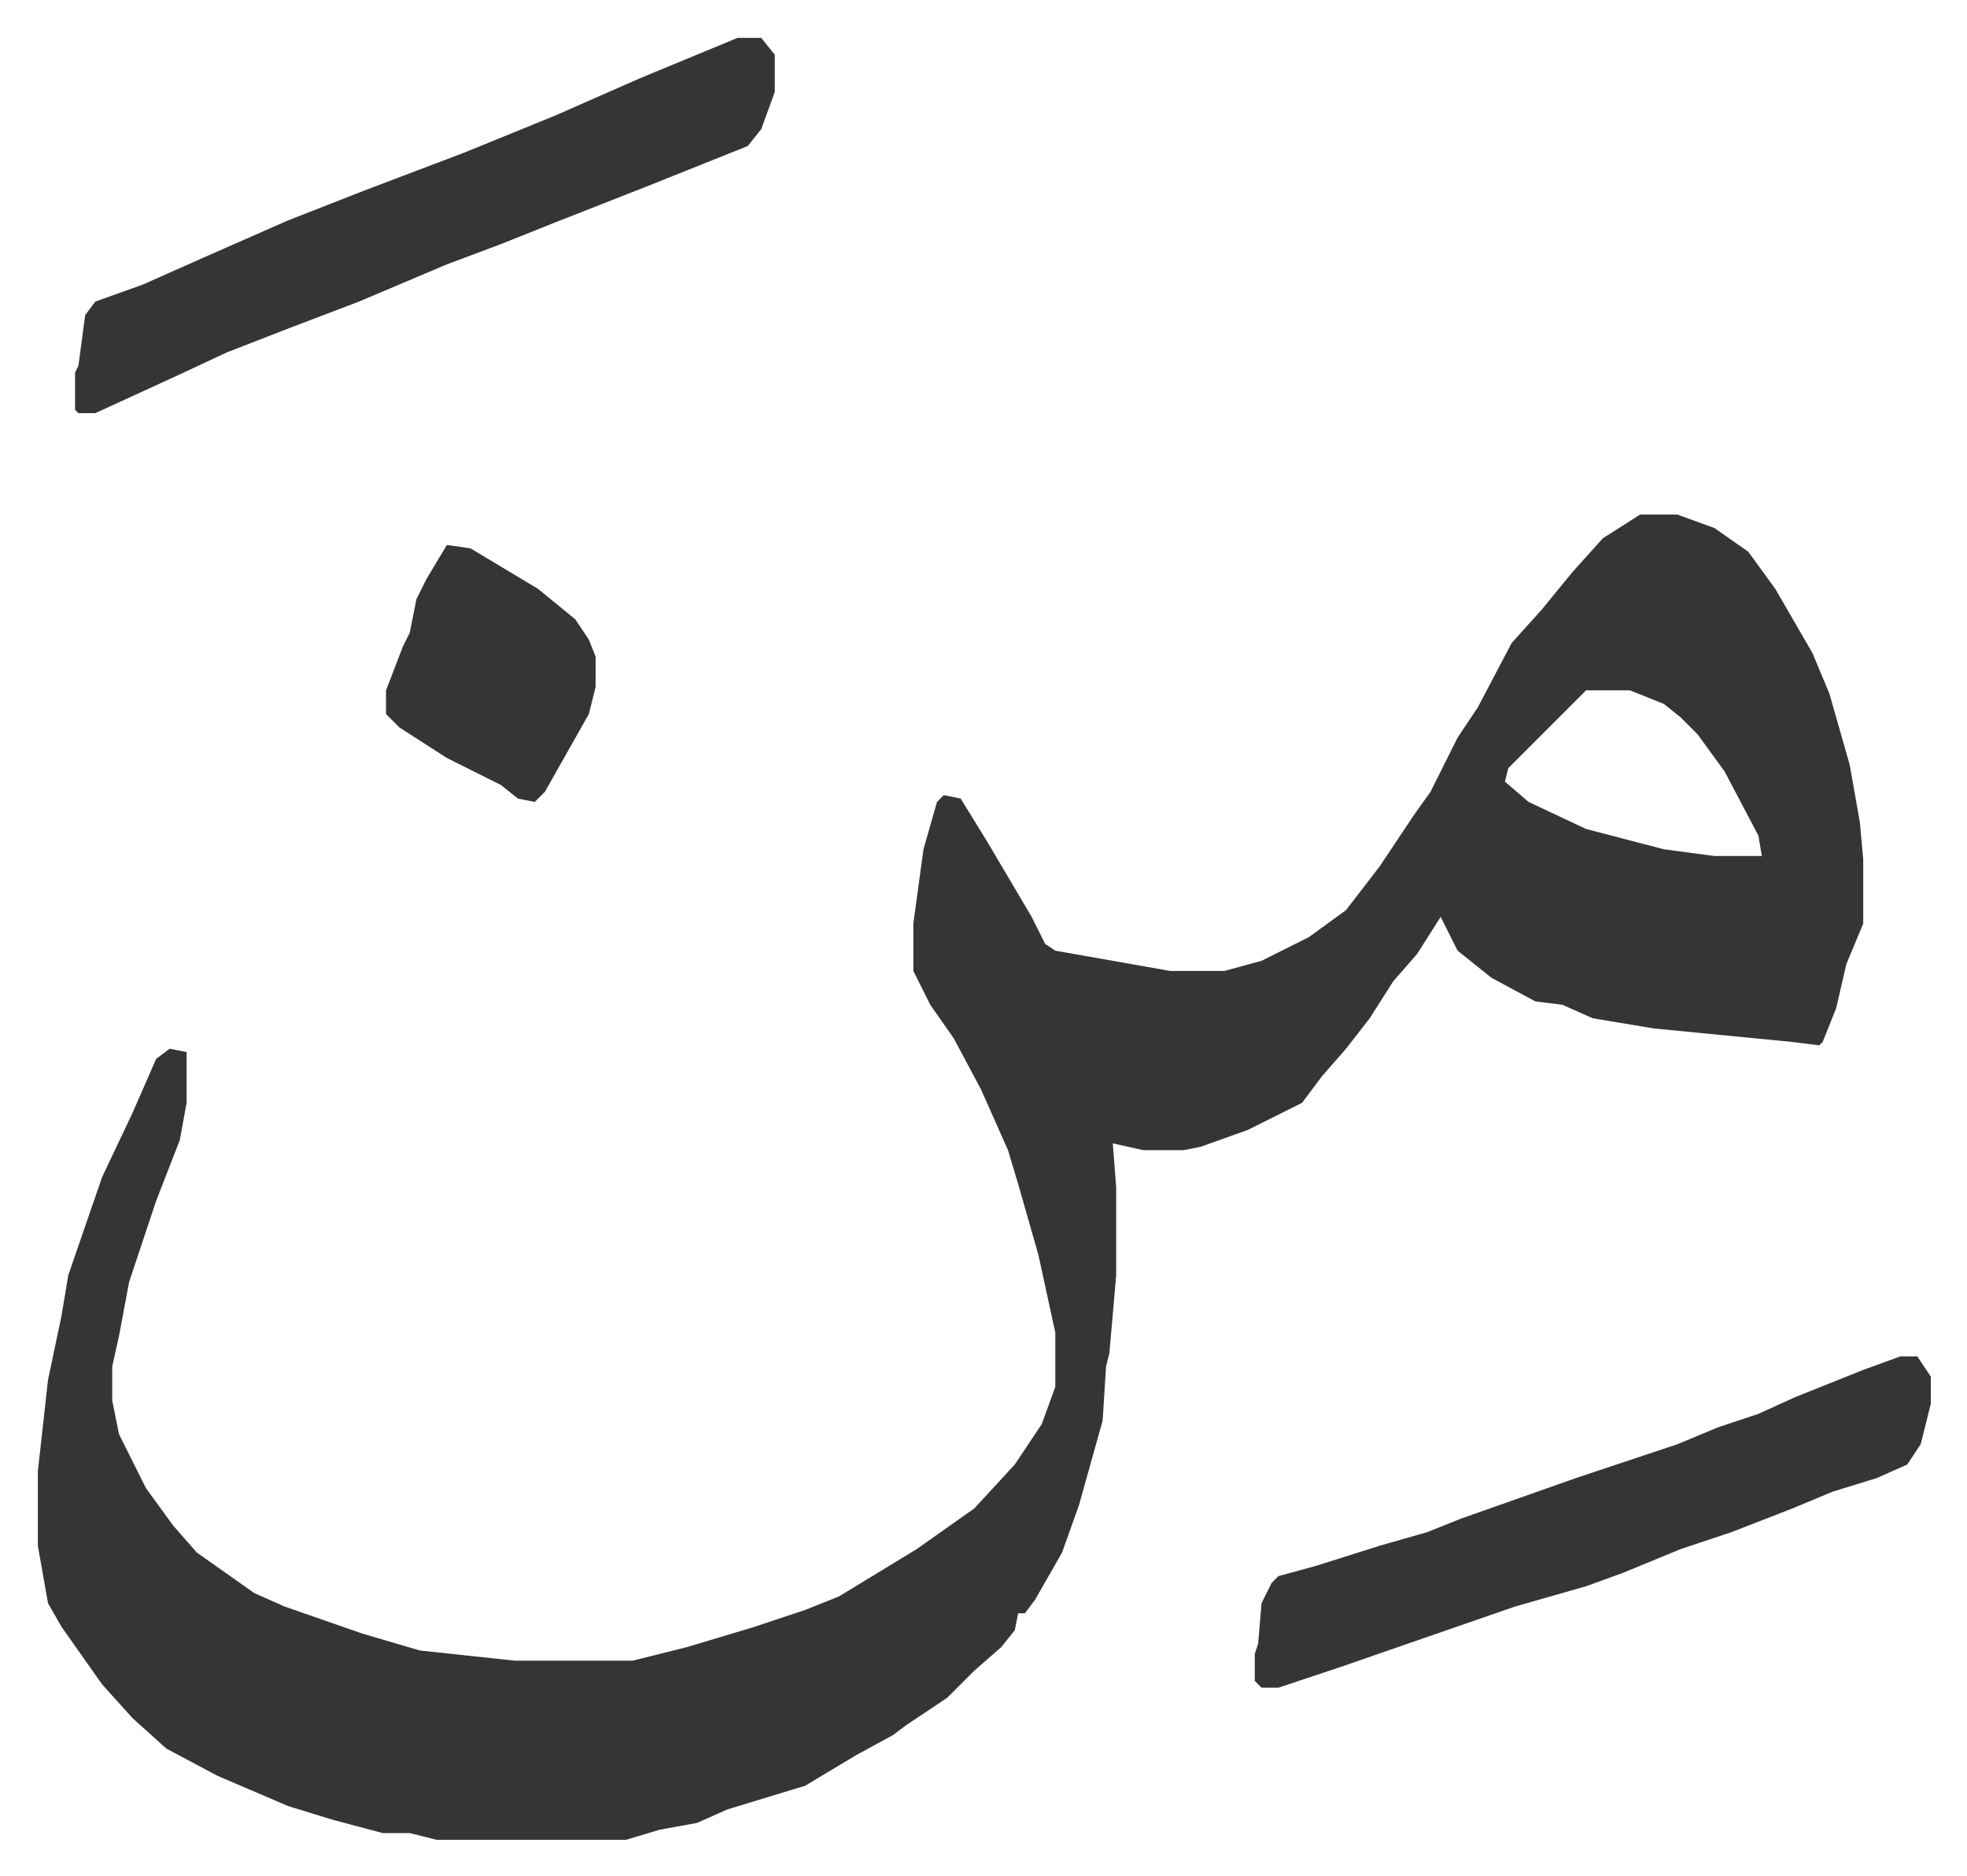 <svg xmlns="http://www.w3.org/2000/svg" viewBox="-11.2 546.8 581.9 554.9">
    <path fill="#353535" id="rule_normal" d="M474 699h11l11 4 10 7 8 11 11 19 5 12 6 21 3 17 1 11v19l-5 12-3 13-4 10-1 1-8-1-41-4-18-3-9-4-8-1-13-7-10-8-5-10-7 11-7 8-7 11-7 9-7 8-6 8-16 8-14 5-5 1h-12l-9-2 1 13v26l-2 23-1 4-1 16-7 25-5 14-8 14-3 4h-2l-1 5-4 5-8 7-8 8-12 8-4 3-11 6-15 9-23 7-9 4-11 2-10 3h-56l-8-2h-8l-15-4-13-4-21-9-15-8-10-9-9-10-12-17-4-7-3-17v-22l3-27 4-19 2-12 10-29 9-19 7-16 4-3 5 1v15l-2 11-7 18-8 24-3 16-2 9v10l2 10 8 16 8 11 7 8 17 12 9 4 23 8 17 5 28 3h35l16-4 20-6 15-5 10-4 23-14 17-12 12-13 8-12 4-11v-16l-5-23-6-21-3-10-8-18-8-15-7-10-5-10v-14l3-22 4-14 2-2 5 1 8 13 13 22 4 8 3 2 34 6h16l11-3 14-7 11-8 10-13 10-15 5-7 8-16 6-9 10-19 9-10 9-11 9-10zm-16 52-5 5-18 18-1 4 7 6 17 8 23 6 15 2h14l-1-6-10-19-8-11-5-5-5-4-10-4zM207 558h7l4 5v11l-4 11-4 5-30 12-28 11-15 6-16 6-26 11-21 8-18 7-15 7-24 11h-5l-1-1v-11l1-2 2-15 3-4 14-5 18-8 25-11 23-9 29-11 27-11 25-11zm344 390h5l4 6v8l-3 12-4 6-9 4-13 4-12 5-18 7-15 5-17 7-11 4-21 6-52 18-18 6h-5l-2-2v-8l1-3 1-12 3-6 2-2 11-3 19-6 14-4 10-4 34-12 18-6 12-4 12-5 12-4 11-5 20-8zM121 708l7 1 20 12 11 9 4 6 2 5v9l-2 8-13 23-3 3-5-1-5-4-16-8-14-9-4-4v-7l5-13 2-4 2-10 3-6z"/>
</svg>

